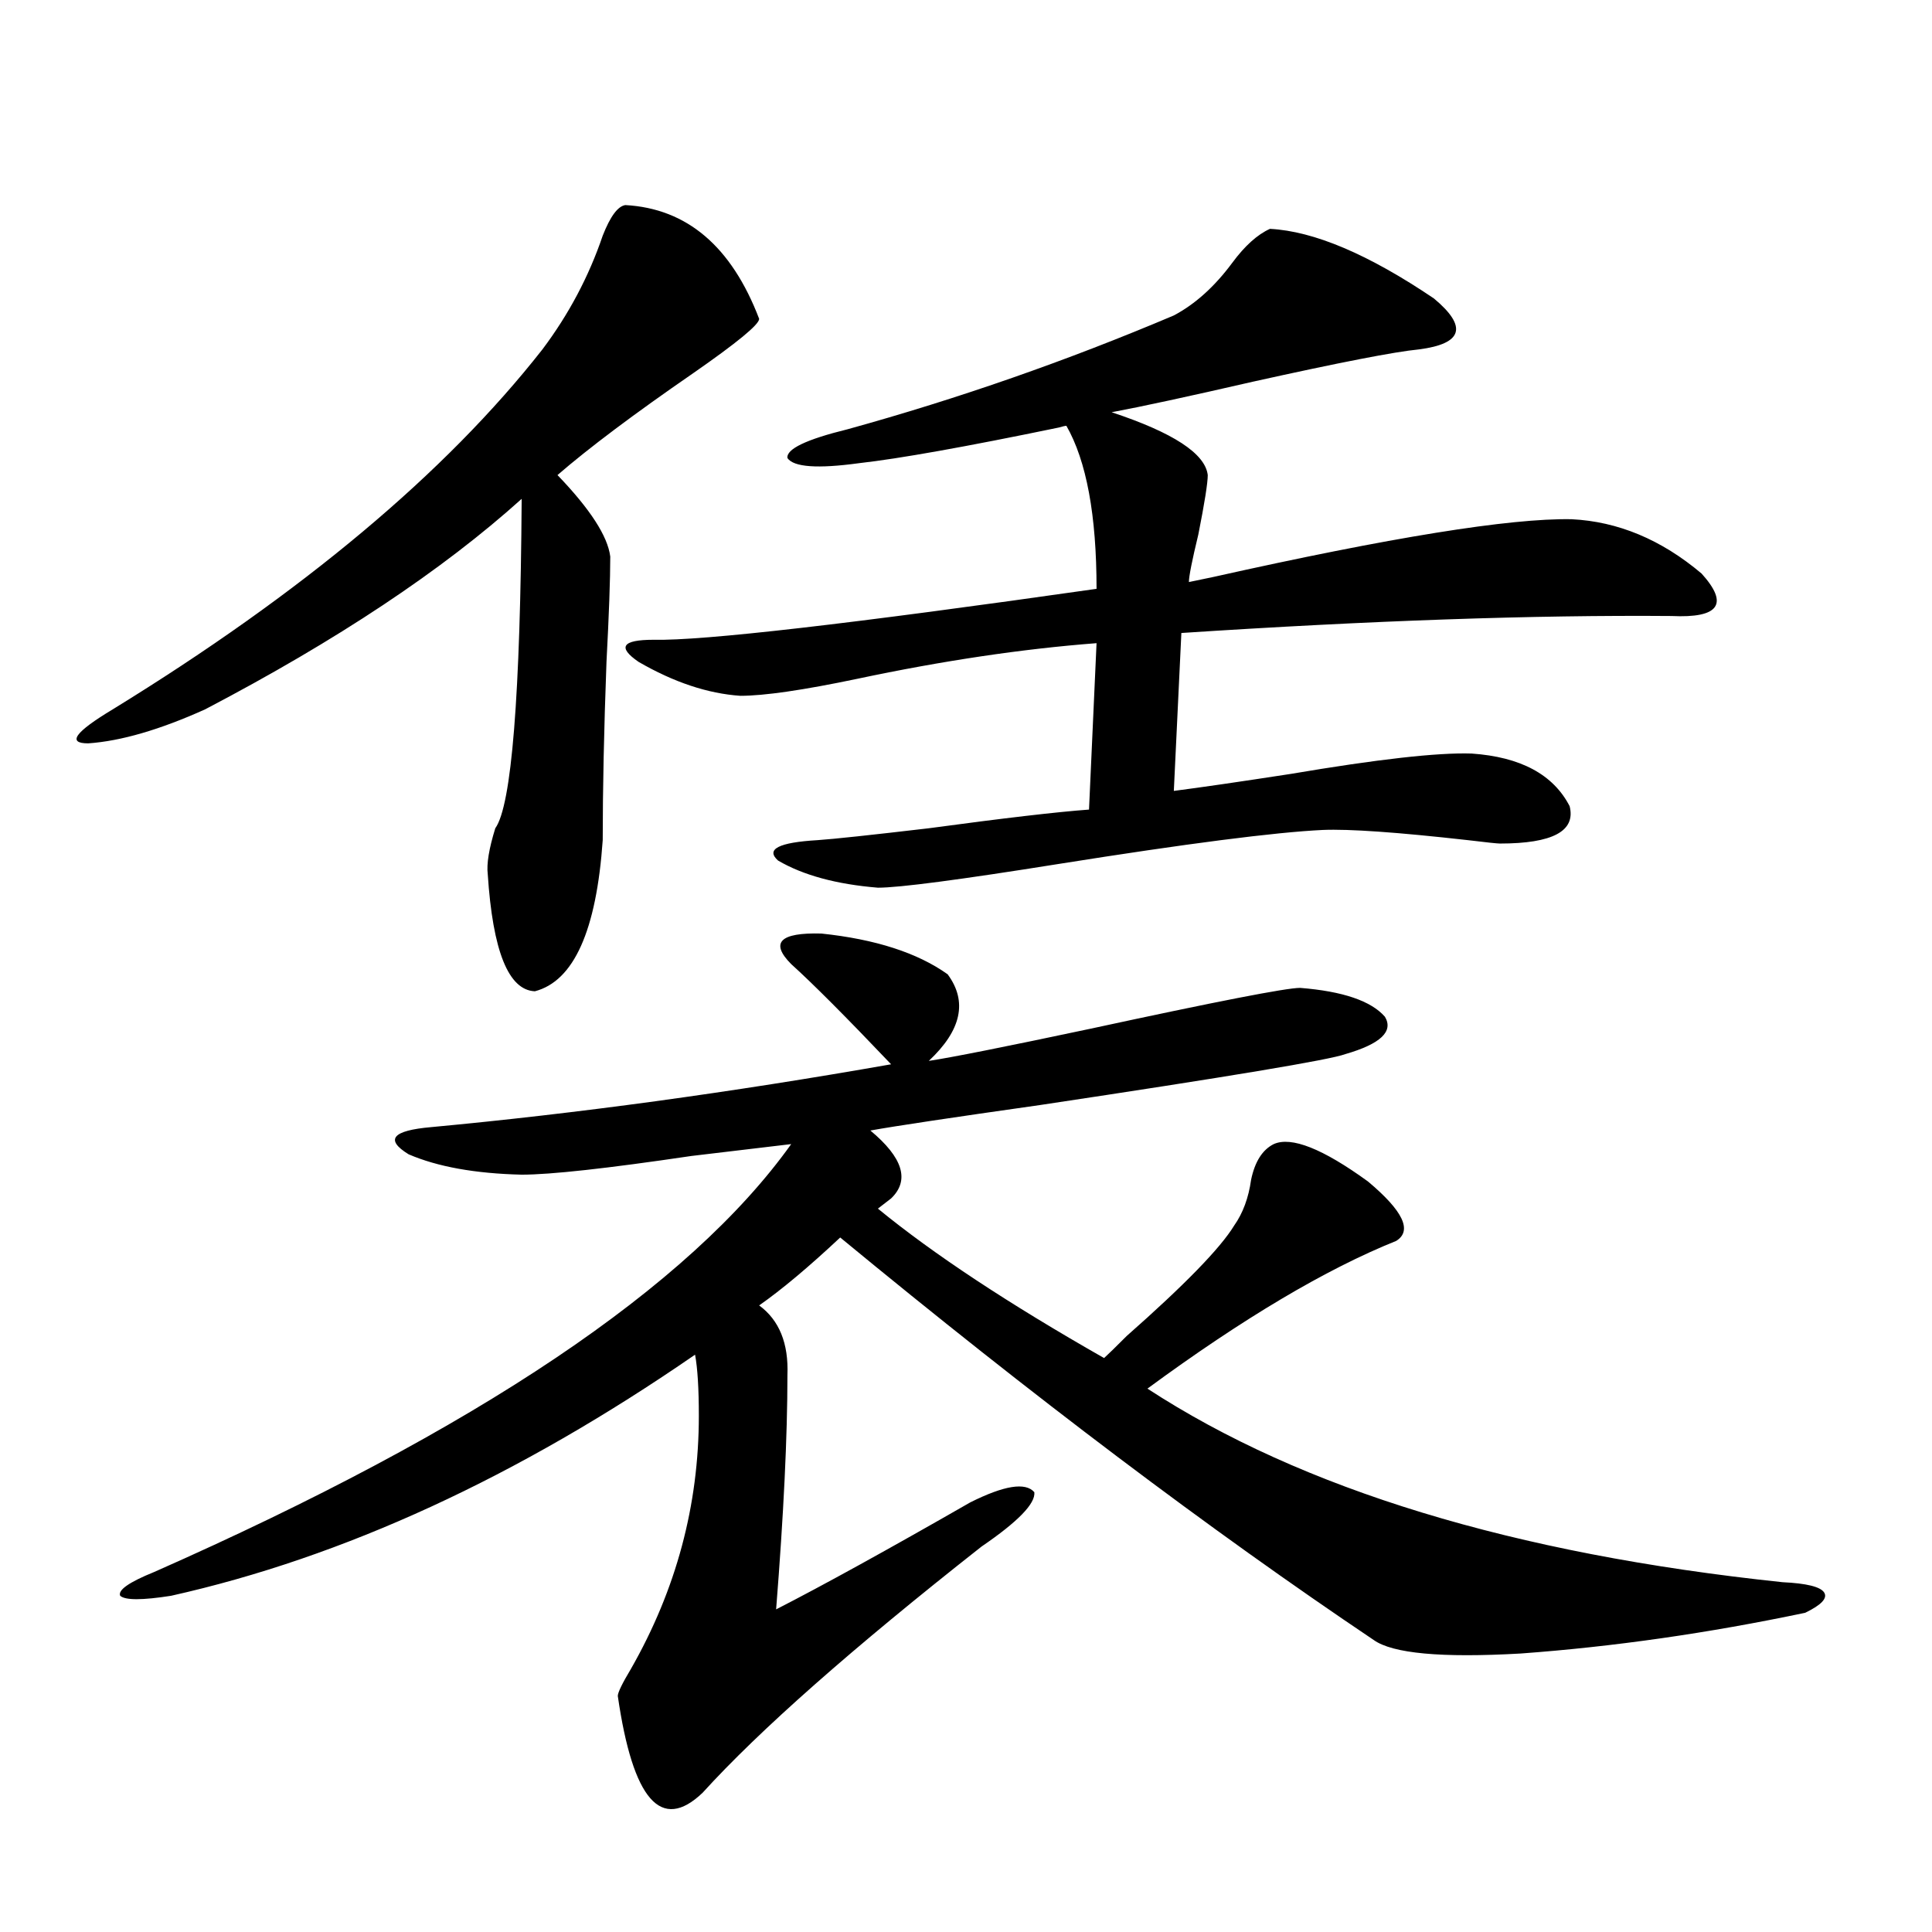 <?xml version="1.0" encoding="utf-8"?>
<!-- Generator: Adobe Illustrator 16.0.0, SVG Export Plug-In . SVG Version: 6.00 Build 0)  -->
<!DOCTYPE svg PUBLIC "-//W3C//DTD SVG 1.1//EN" "http://www.w3.org/Graphics/SVG/1.1/DTD/svg11.dtd">
<svg version="1.1" id="图层_1" xmlns="http://www.w3.org/2000/svg" xmlns:xlink="http://www.w3.org/1999/xlink" x="0px" y="0px"
	 width="1000px" height="1000px" viewBox="0 0 1000 1000" enable-background="new 0 0 1000 1000" xml:space="preserve">
<path d="M323.675,106.149c31.859,1.758,54.953,21.396,69.267,58.887c0,2.939-11.387,12.305-34.146,28.125
	c-30.578,21.094-53.992,38.672-70.242,52.734c16.905,17.578,26.006,31.641,27.316,42.188c0,11.728-0.655,29.883-1.951,54.492
	c-1.311,35.156-1.951,65.918-1.951,92.285c-3.262,46.884-14.969,72.949-35.121,78.223c-13.658-0.577-21.798-20.792-24.39-60.645
	c-0.655-5.273,0.641-13.184,3.902-23.73c8.445-11.714,13.003-68.555,13.658-170.508c-40.975,36.914-95.607,73.251-163.898,108.984
	c-23.414,10.547-43.581,16.411-60.486,17.578c-11.066,0-6.829-5.85,12.683-17.578c98.199-60.342,172.344-122.456,222.434-186.328
	c13.658-18.155,24.055-37.793,31.219-58.887C315.87,112.013,319.772,106.739,323.675,106.149z M490.5,504.293
	c10.396,14.063,7.149,29.004-9.756,44.824c11.707-1.758,39.664-7.32,83.9-16.699c65.029-14.063,101.126-21.094,108.29-21.094
	c22.104,1.758,36.737,6.743,43.901,14.941c4.543,7.622-2.286,14.063-20.487,19.336c-7.805,2.939-60.486,11.728-158.045,26.367
	c-45.532,6.455-74.8,10.849-87.803,13.184c16.905,14.063,20.487,25.791,10.731,35.156l-6.829,5.273
	c28.612,23.442,67.636,49.219,117.07,77.344c1.951-1.758,5.854-5.562,11.707-11.426c29.908-26.367,48.444-45.401,55.608-57.129
	c4.543-6.441,7.47-14.351,8.78-23.73c1.951-9.366,5.854-15.518,11.707-18.457c9.101-4.092,25.365,2.348,48.779,19.336
	c18.201,15.244,23.079,25.488,14.634,30.762c-36.432,14.653-79.357,40.141-128.777,76.465
	c79.998,52.158,189.584,85.556,328.772,100.195c12.348,0.591,19.512,2.348,21.463,5.273c1.951,2.939-1.311,6.455-9.756,10.547
	c-50.09,10.547-99.189,17.578-147.313,21.094c-40.975,2.334-66.34,0-76.096-7.031c-84.556-56.827-176.581-126.26-276.091-208.301
	c-16.265,15.244-30.243,26.958-41.95,35.156c10.396,7.622,15.274,19.638,14.634,36.035c0,31.641-1.951,72.07-5.854,121.289
	c24.055-12.305,57.56-30.762,100.485-55.371c17.561-8.789,28.612-10.547,33.17-5.273c0.641,5.864-8.46,15.244-27.316,28.125
	c-66.995,52.734-115.119,95.21-144.387,127.441c-21.463,20.503-36.097,3.804-43.901-50.097c0-1.758,2.271-6.455,6.829-14.063
	c23.414-41.006,35.121-84.663,35.121-130.957c0-14.063-0.655-24.609-1.951-31.641C268.066,764.449,177.657,806.06,88.559,825.973
	c-14.969,2.348-23.749,2.348-26.341,0c-1.311-2.925,4.543-7.031,17.561-12.305c167.146-73.828,277.066-147.656,329.748-221.484
	c-9.756,1.181-26.996,3.227-51.706,6.152c-43.581,6.455-72.849,9.668-87.803,9.668c-24.069-0.577-43.581-4.092-58.535-10.547
	c-12.362-7.608-8.46-12.305,11.707-14.063c75.44-7.031,154.783-17.866,238.043-32.52c-23.414-24.609-40.654-41.885-51.706-51.855
	c-11.066-11.124-5.854-16.397,15.609-15.82C453.093,486.138,474.891,493.17,490.5,504.293z M657.325,118.453
	c22.759,1.181,51.051,13.184,84.876,36.035c17.561,14.653,14.954,23.442-7.805,26.367c-12.362,1.181-40.975,6.743-85.852,16.699
	c-33.17,7.622-57.56,12.895-73.169,15.82c31.859,10.547,48.444,21.396,49.755,32.52c0,4.106-1.631,14.365-4.878,30.762
	c-3.262,13.486-4.878,21.684-4.878,24.609c2.592-0.577,6.829-1.456,12.683-2.637c91.705-20.503,153.487-30.459,185.361-29.883
	c24.055,1.181,46.493,10.547,67.315,28.125c14.299,15.82,9.101,23.154-15.609,21.973c-70.897-0.577-155.453,2.348-253.652,8.789
	l-3.902,81.738c13.658-1.758,33.811-4.683,60.486-8.789c44.877-7.608,76.096-11.124,93.656-10.547
	c25.365,1.758,42.271,10.849,50.73,27.246c3.247,12.895-8.78,19.336-36.097,19.336c-1.311,0-6.829-0.577-16.585-1.758
	c-36.432-4.092-61.462-5.85-75.12-5.273c-24.725,1.181-70.242,7.031-136.582,17.578c-51.386,8.212-82.604,12.305-93.656,12.305
	c-21.463-1.758-38.703-6.441-51.706-14.063c-6.509-5.85,0.32-9.366,20.487-10.547c8.445-0.577,27.637-2.637,57.56-6.152
	c39.023-5.273,66.66-8.487,82.925-9.668l3.902-86.133c-38.383,2.939-79.678,9.091-123.899,18.457
	c-27.972,5.864-48.139,8.789-60.486,8.789c-16.92-1.167-34.48-7.031-52.682-17.578c-11.066-7.608-8.46-11.426,7.805-11.426
	c25.365,0.591,101.781-8.198,229.263-26.367c0-38.081-5.213-66.206-15.609-84.375c-0.655,0-1.951,0.302-3.902,0.879
	c-48.139,9.97-82.604,16.123-103.412,18.457c-21.463,2.939-33.825,2.06-37.072-2.637c-0.655-4.683,9.756-9.668,31.219-14.941
	c57.225-15.82,113.488-35.445,168.776-58.887c11.052-5.85,21.128-14.941,30.243-27.246
	C644.308,127.242,650.816,121.392,657.325,118.453z"/>
</svg>
